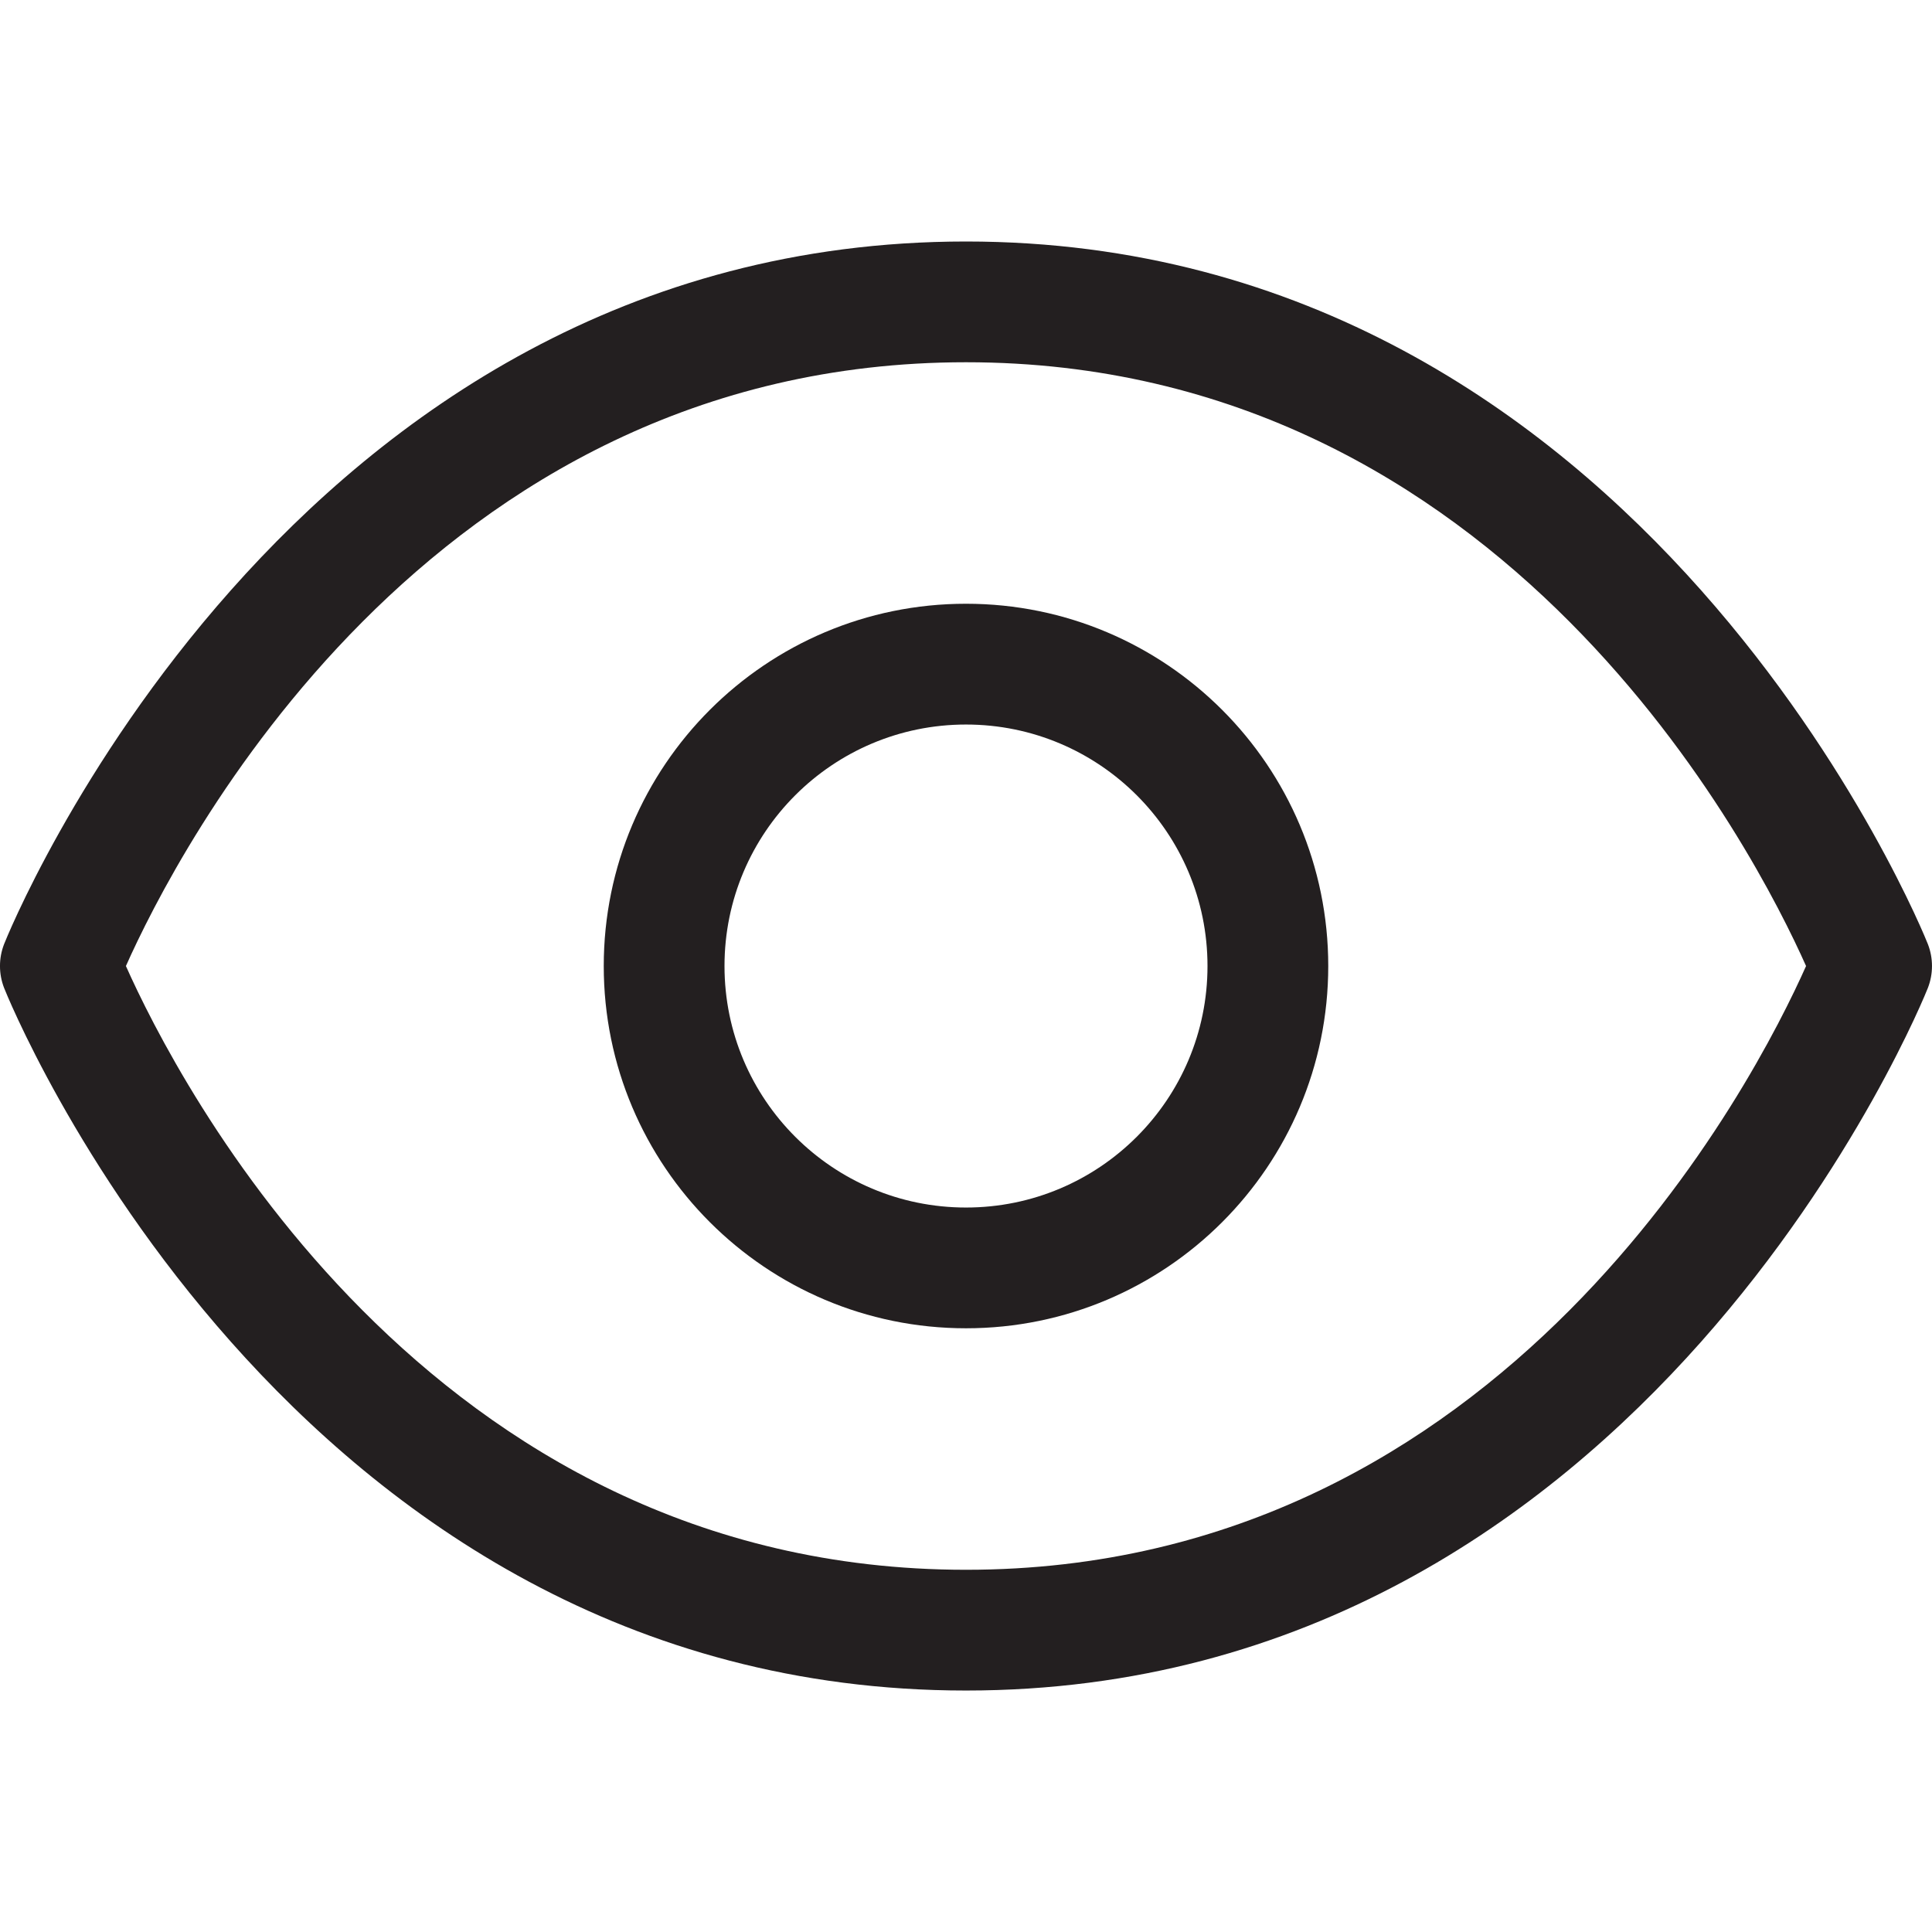 <?xml version="1.0" encoding="utf-8"?>
<!-- Generator: Adobe Illustrator 16.0.0, SVG Export Plug-In . SVG Version: 6.00 Build 0)  -->
<!DOCTYPE svg PUBLIC "-//W3C//DTD SVG 1.0//EN" "http://www.w3.org/TR/2001/REC-SVG-20010904/DTD/svg10.dtd">
<svg version="1.0" id="Layer_1" xmlns="http://www.w3.org/2000/svg" xmlns:xlink="http://www.w3.org/1999/xlink" x="0px" y="0px"
	 width="64px" height="64px" viewBox="0 0 64 64" enable-background="new 0 0 64 64" xml:space="preserve">
<g>
	<path fill="#231F20" d="M63.863,31.274C63.773,31.042,54.535,8,32,8C9.464,8,0.226,31.042,0.136,31.274
		c-0.182,0.467-0.182,0.986,0,1.453C0.226,32.96,9.464,56.001,32,56.001c22.535,0,31.773-23.041,31.863-23.273
		C64.045,32.261,64.045,31.741,63.863,31.274z M32,52.001c-17.885,0-26.167-16.27-27.829-20C5.833,28.271,14.115,12,32,12
		c17.885,0,26.166,16.271,27.828,20.001C58.166,35.731,49.885,52.001,32,52.001z"/>
	<path fill="#231F20" d="M32,20c-6.627,0-12,5.374-12,12.001s5.373,12,12,12s12-5.373,12-12S38.627,20,32,20z M32,40.001
		c-4.418,0-8-3.582-8-8s3.582-8,8-8s8,3.582,8,8S36.418,40.001,32,40.001z"/>
</g>
</svg>

